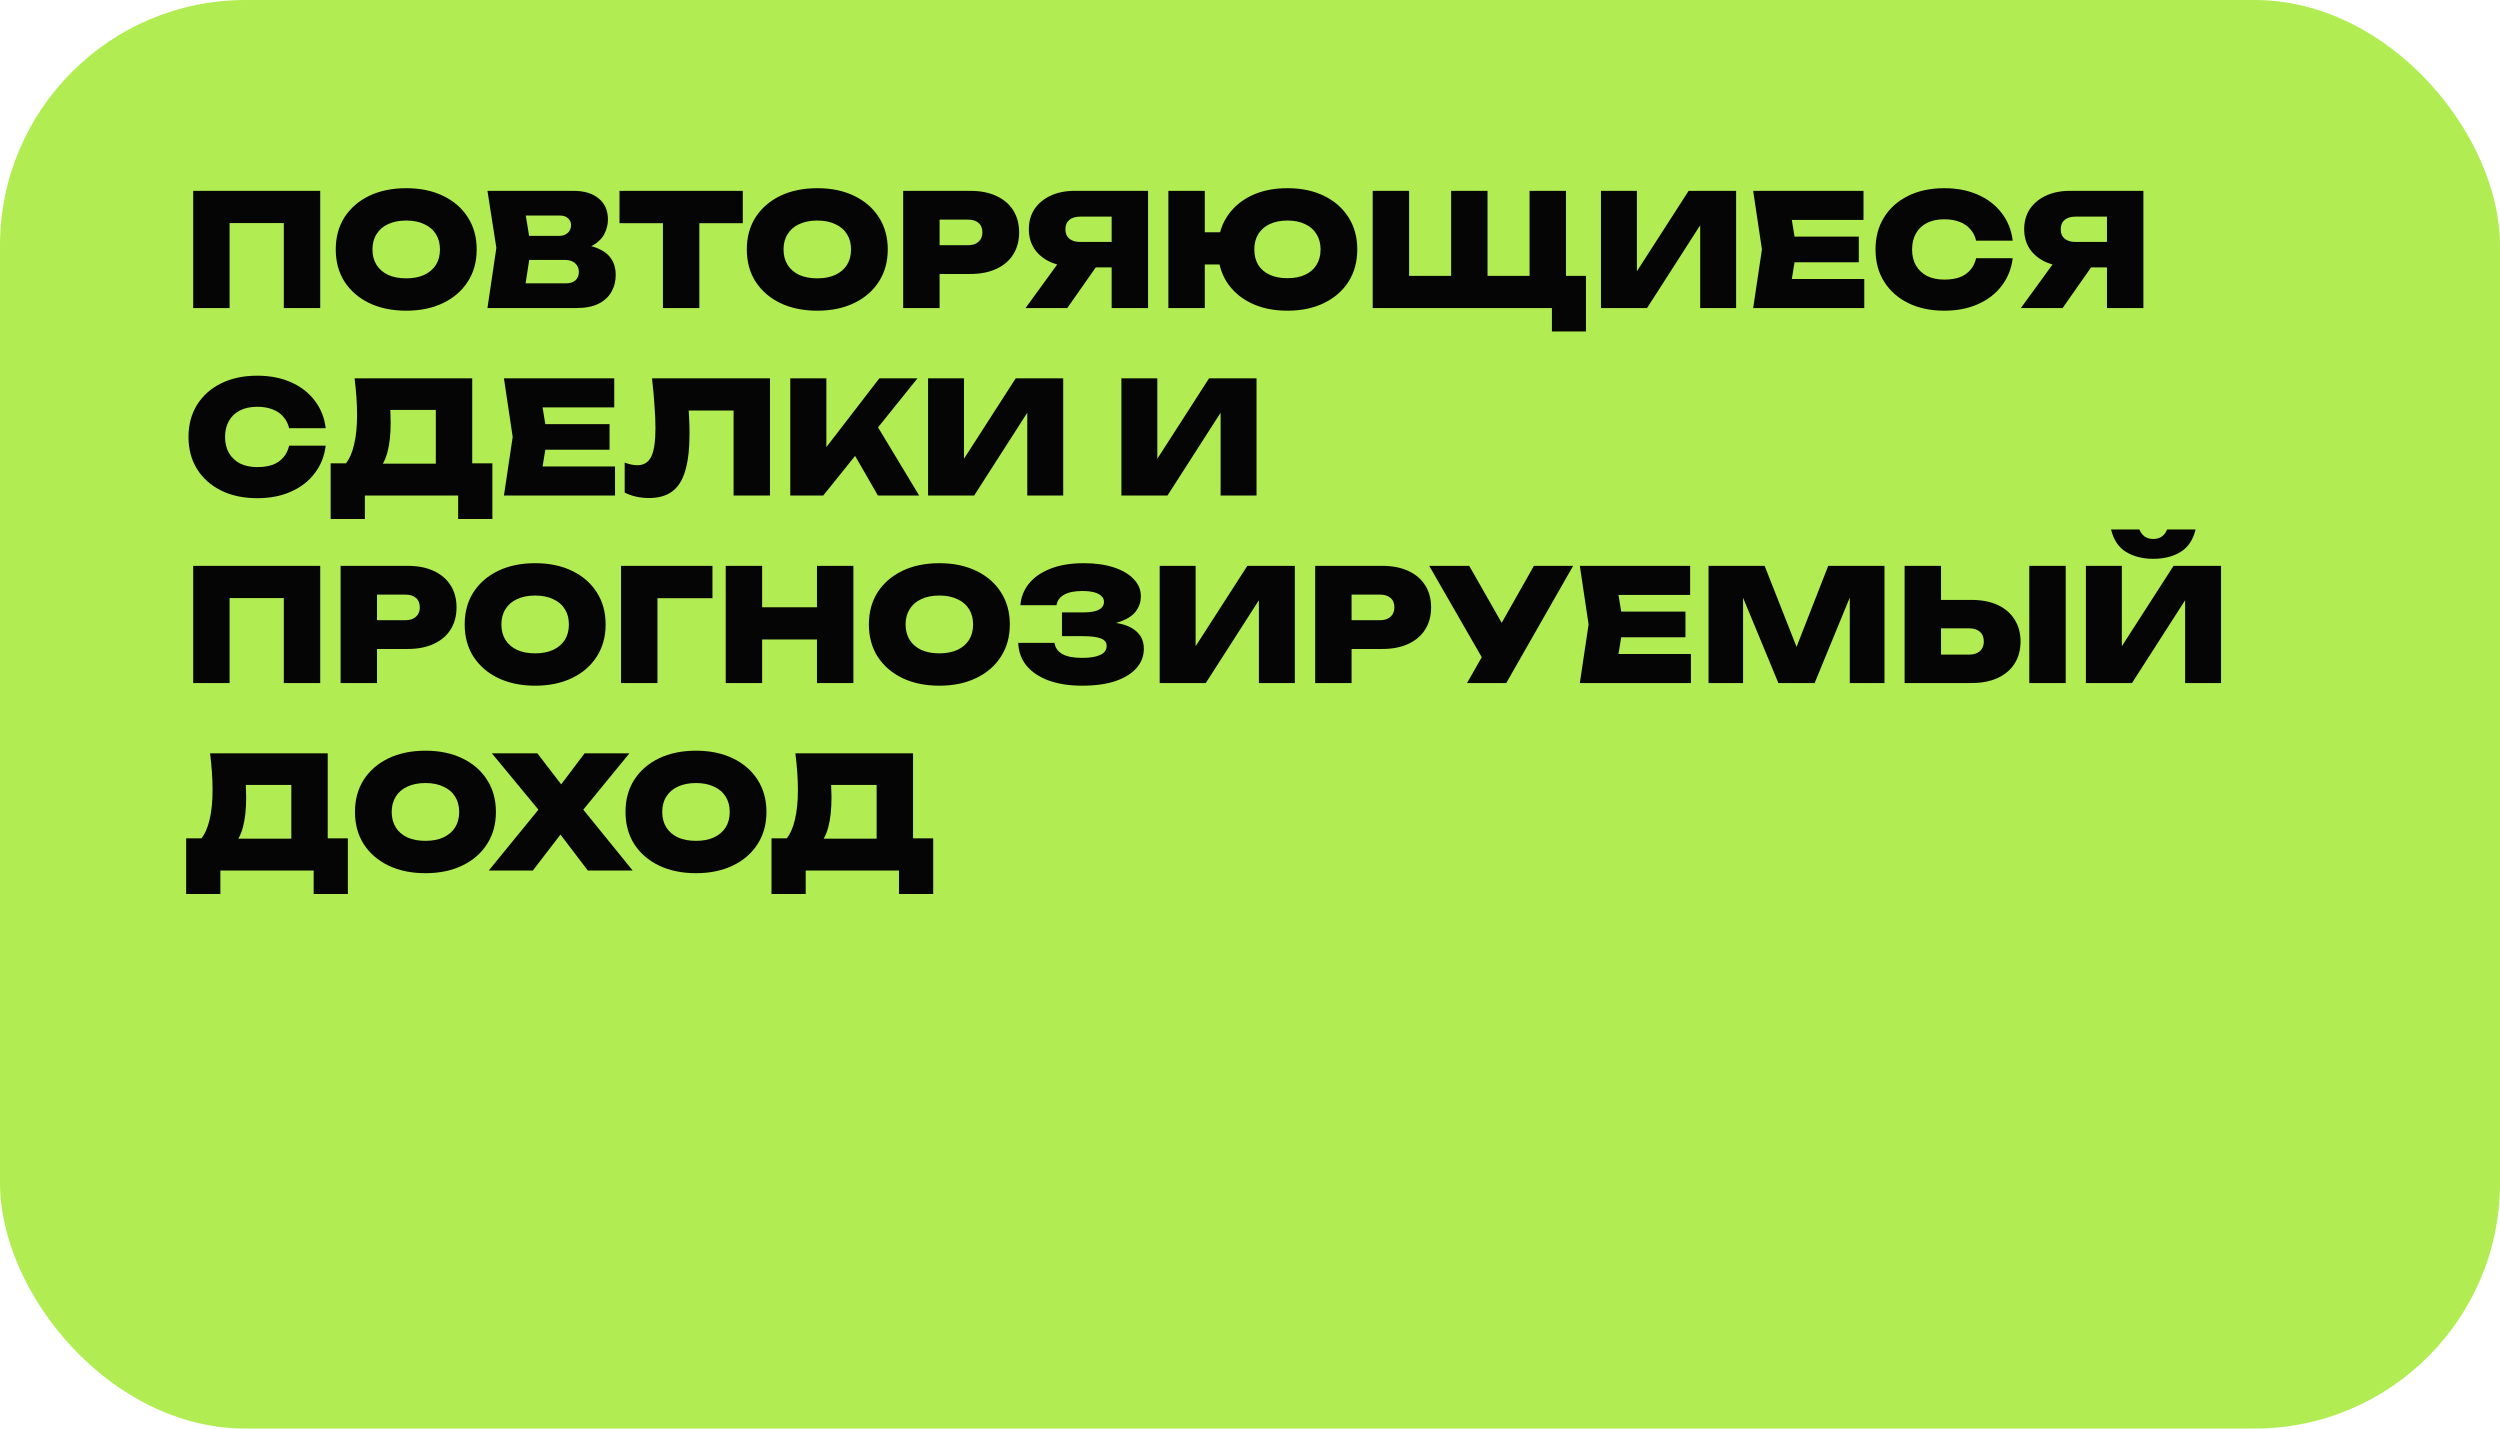 <?xml version="1.0" encoding="UTF-8"?> <svg xmlns="http://www.w3.org/2000/svg" width="560" height="320" viewBox="0 0 560 320" fill="none"><rect width="560" height="320" rx="55" fill="#B1EC52"></rect><path d="M71.73 42.75V69H63.575V46.285L67.25 49.96H47.755L51.43 46.285V69H43.275V42.75H71.73ZM90.993 69.595C87.843 69.595 85.078 69.023 82.698 67.88C80.341 66.737 78.498 65.138 77.168 63.085C75.861 61.032 75.208 58.628 75.208 55.875C75.208 53.122 75.861 50.718 77.168 48.665C78.498 46.612 80.341 45.013 82.698 43.87C85.078 42.727 87.843 42.155 90.993 42.155C94.143 42.155 96.896 42.727 99.253 43.87C101.633 45.013 103.476 46.612 104.783 48.665C106.113 50.718 106.778 53.122 106.778 55.875C106.778 58.628 106.113 61.032 104.783 63.085C103.476 65.138 101.633 66.737 99.253 67.88C96.896 69.023 94.143 69.595 90.993 69.595ZM90.993 62.35C92.556 62.35 93.898 62.093 95.018 61.58C96.161 61.043 97.036 60.297 97.643 59.34C98.249 58.36 98.553 57.205 98.553 55.875C98.553 54.545 98.249 53.402 97.643 52.445C97.036 51.465 96.161 50.718 95.018 50.205C93.898 49.668 92.556 49.4 90.993 49.4C89.429 49.4 88.076 49.668 86.933 50.205C85.813 50.718 84.949 51.465 84.343 52.445C83.736 53.402 83.433 54.545 83.433 55.875C83.433 57.205 83.736 58.36 84.343 59.34C84.949 60.297 85.813 61.043 86.933 61.58C88.076 62.093 89.429 62.35 90.993 62.35ZM128.335 56.19L129 54.72C130.984 54.767 132.64 55.082 133.97 55.665C135.3 56.225 136.292 57.007 136.945 58.01C137.599 59.013 137.925 60.192 137.925 61.545C137.925 62.968 137.599 64.252 136.945 65.395C136.315 66.515 135.347 67.402 134.04 68.055C132.734 68.685 131.112 69 129.175 69H109.19L111.185 55.525L109.19 42.75H128.44C130.867 42.75 132.757 43.322 134.11 44.465C135.487 45.585 136.175 47.148 136.175 49.155C136.175 50.275 135.919 51.337 135.405 52.34C134.915 53.343 134.087 54.195 132.92 54.895C131.777 55.572 130.249 56.003 128.335 56.19ZM117.17 67.18L114.055 63.47H126.76C127.67 63.47 128.382 63.248 128.895 62.805C129.409 62.338 129.665 61.697 129.665 60.88C129.665 60.11 129.397 59.48 128.86 58.99C128.324 58.477 127.542 58.22 126.515 58.22H115.945V52.83H125.36C126.084 52.83 126.69 52.608 127.18 52.165C127.67 51.722 127.915 51.138 127.915 50.415C127.915 49.808 127.694 49.307 127.25 48.91C126.83 48.49 126.224 48.28 125.43 48.28H114.09L117.17 44.57L118.955 55.525L117.17 67.18ZM148.5 46.285H156.655V69H148.5V46.285ZM138.77 42.75H166.385V49.995H138.77V42.75ZM183.073 69.595C179.923 69.595 177.158 69.023 174.778 67.88C172.421 66.737 170.578 65.138 169.248 63.085C167.941 61.032 167.288 58.628 167.288 55.875C167.288 53.122 167.941 50.718 169.248 48.665C170.578 46.612 172.421 45.013 174.778 43.87C177.158 42.727 179.923 42.155 183.073 42.155C186.223 42.155 188.976 42.727 191.333 43.87C193.713 45.013 195.556 46.612 196.863 48.665C198.193 50.718 198.858 53.122 198.858 55.875C198.858 58.628 198.193 61.032 196.863 63.085C195.556 65.138 193.713 66.737 191.333 67.88C188.976 69.023 186.223 69.595 183.073 69.595ZM183.073 62.35C184.636 62.35 185.978 62.093 187.098 61.58C188.241 61.043 189.116 60.297 189.723 59.34C190.329 58.36 190.633 57.205 190.633 55.875C190.633 54.545 190.329 53.402 189.723 52.445C189.116 51.465 188.241 50.718 187.098 50.205C185.978 49.668 184.636 49.4 183.073 49.4C181.509 49.4 180.156 49.668 179.013 50.205C177.893 50.718 177.029 51.465 176.423 52.445C175.816 53.402 175.513 54.545 175.513 55.875C175.513 57.205 175.816 58.36 176.423 59.34C177.029 60.297 177.893 61.043 179.013 61.58C180.156 62.093 181.509 62.35 183.073 62.35ZM217.328 42.75C219.615 42.75 221.575 43.135 223.208 43.905C224.865 44.675 226.125 45.76 226.988 47.16C227.851 48.537 228.283 50.17 228.283 52.06C228.283 53.927 227.851 55.56 226.988 56.96C226.125 58.36 224.865 59.445 223.208 60.215C221.575 60.985 219.615 61.37 217.328 61.37H206.093V54.93H216.803C217.83 54.93 218.623 54.673 219.183 54.16C219.766 53.647 220.058 52.947 220.058 52.06C220.058 51.127 219.766 50.415 219.183 49.925C218.623 49.435 217.83 49.19 216.803 49.19H206.793L210.468 45.48V69H202.313V42.75H217.328ZM251.53 54.195V59.9H240.75L240.715 59.725C238.662 59.725 236.865 59.387 235.325 58.71C233.785 58.01 232.583 57.03 231.72 55.77C230.88 54.51 230.46 53.04 230.46 51.36C230.46 49.633 230.88 48.128 231.72 46.845C232.583 45.562 233.785 44.558 235.325 43.835C236.865 43.112 238.662 42.75 240.715 42.75H257.165V69H249.01V44.85L252.685 48.525H241.94C240.913 48.525 240.108 48.77 239.525 49.26C238.942 49.75 238.65 50.45 238.65 51.36C238.65 52.27 238.942 52.97 239.525 53.46C240.108 53.95 240.913 54.195 241.94 54.195H251.53ZM247.68 56.715L239.07 69H229.725L238.65 56.715H247.68ZM288.387 69.595C285.261 69.595 282.531 69.023 280.197 67.88C277.864 66.737 276.044 65.138 274.737 63.085C273.454 61.008 272.812 58.605 272.812 55.875C272.812 53.145 273.454 50.753 274.737 48.7C276.044 46.623 277.864 45.013 280.197 43.87C282.531 42.727 285.261 42.155 288.387 42.155C291.514 42.155 294.244 42.727 296.577 43.87C298.934 45.013 300.766 46.623 302.072 48.7C303.379 50.753 304.032 53.145 304.032 55.875C304.032 58.605 303.379 61.008 302.072 63.085C300.766 65.138 298.934 66.737 296.577 67.88C294.244 69.023 291.514 69.595 288.387 69.595ZM261.717 69V42.75H269.872V69H261.717ZM266.302 59.235V52.025H277.012V59.235H266.302ZM288.387 62.315C289.927 62.315 291.246 62.058 292.342 61.545C293.462 61.032 294.314 60.297 294.897 59.34C295.504 58.36 295.807 57.205 295.807 55.875C295.807 54.545 295.504 53.402 294.897 52.445C294.314 51.465 293.462 50.718 292.342 50.205C291.246 49.668 289.927 49.4 288.387 49.4C286.847 49.4 285.517 49.668 284.397 50.205C283.301 50.718 282.449 51.465 281.842 52.445C281.259 53.402 280.967 54.545 280.967 55.875C280.967 57.205 281.259 58.36 281.842 59.34C282.449 60.297 283.301 61.032 284.397 61.545C285.517 62.058 286.847 62.315 288.387 62.315ZM350.779 42.75V65.325L347.174 61.79H355.259V74.25H347.629V65.675L351.304 69H307.484V42.75H315.639V65.325L312.034 61.79H328.659L325.054 65.325V42.75H333.209V65.325L329.604 61.79H346.229L342.624 65.325V42.75H350.779ZM358.617 69V42.75H366.667V64.625L364.497 64.135L378.252 42.75H388.892V69H380.842V46.635L382.977 47.125L368.942 69H358.617ZM416.371 53.005V58.745H396.876V53.005H416.371ZM402.441 55.875L400.796 66.025L397.611 62.49H417.596V69H392.711L394.671 55.875L392.711 42.75H417.421V49.26H397.611L400.796 45.725L402.441 55.875ZM450.846 57.835C450.566 60.168 449.749 62.222 448.396 63.995C447.066 65.768 445.292 67.145 443.076 68.125C440.882 69.105 438.362 69.595 435.516 69.595C432.436 69.595 429.741 69.023 427.431 67.88C425.121 66.737 423.324 65.138 422.041 63.085C420.757 61.032 420.116 58.628 420.116 55.875C420.116 53.122 420.757 50.718 422.041 48.665C423.324 46.612 425.121 45.013 427.431 43.87C429.741 42.727 432.436 42.155 435.516 42.155C438.362 42.155 440.882 42.645 443.076 43.625C445.292 44.605 447.066 45.982 448.396 47.755C449.749 49.505 450.566 51.558 450.846 53.915H442.656C442.422 52.912 441.991 52.06 441.361 51.36C440.754 50.637 439.961 50.088 438.981 49.715C438.001 49.318 436.846 49.12 435.516 49.12C434.022 49.12 432.739 49.388 431.666 49.925C430.592 50.462 429.764 51.243 429.181 52.27C428.597 53.273 428.306 54.475 428.306 55.875C428.306 57.275 428.597 58.477 429.181 59.48C429.764 60.483 430.592 61.265 431.666 61.825C432.739 62.362 434.022 62.63 435.516 62.63C436.846 62.63 438.001 62.455 438.981 62.105C439.961 61.732 440.754 61.183 441.361 60.46C441.991 59.737 442.422 58.862 442.656 57.835H450.846ZM474.484 54.195V59.9H463.704L463.669 59.725C461.616 59.725 459.819 59.387 458.279 58.71C456.739 58.01 455.537 57.03 454.674 55.77C453.834 54.51 453.414 53.04 453.414 51.36C453.414 49.633 453.834 48.128 454.674 46.845C455.537 45.562 456.739 44.558 458.279 43.835C459.819 43.112 461.616 42.75 463.669 42.75H480.119V69H471.964V44.85L475.639 48.525H464.894C463.867 48.525 463.062 48.77 462.479 49.26C461.896 49.75 461.604 50.45 461.604 51.36C461.604 52.27 461.896 52.97 462.479 53.46C463.062 53.95 463.867 54.195 464.894 54.195H474.484ZM470.634 56.715L462.024 69H452.679L461.604 56.715H470.634ZM72.955 99.835C72.675 102.168 71.858 104.222 70.505 105.995C69.175 107.768 67.402 109.145 65.185 110.125C62.992 111.105 60.472 111.595 57.625 111.595C54.545 111.595 51.85 111.023 49.54 109.88C47.23 108.737 45.433 107.138 44.15 105.085C42.867 103.032 42.225 100.628 42.225 97.875C42.225 95.122 42.867 92.718 44.15 90.665C45.433 88.612 47.23 87.013 49.54 85.87C51.85 84.727 54.545 84.155 57.625 84.155C60.472 84.155 62.992 84.645 65.185 85.625C67.402 86.605 69.175 87.982 70.505 89.755C71.858 91.505 72.675 93.558 72.955 95.915H64.765C64.532 94.912 64.1 94.06 63.47 93.36C62.863 92.637 62.07 92.088 61.09 91.715C60.11 91.318 58.955 91.12 57.625 91.12C56.132 91.12 54.848 91.388 53.775 91.925C52.702 92.462 51.873 93.243 51.29 94.27C50.707 95.273 50.415 96.475 50.415 97.875C50.415 99.275 50.707 100.477 51.29 101.48C51.873 102.483 52.702 103.265 53.775 103.825C54.848 104.362 56.132 104.63 57.625 104.63C58.955 104.63 60.11 104.455 61.09 104.105C62.07 103.732 62.863 103.183 63.47 102.46C64.1 101.737 64.532 100.862 64.765 99.835H72.955ZM74.068 116.25V103.79H80.263L82.433 103.86H100.213L102.278 103.79H110.293V116.25H102.628V111H81.733V116.25H74.068ZM79.423 84.75H105.778V108.9H97.623V88.18L101.298 91.82H83.763L87.088 89.09C87.298 90.093 87.415 91.062 87.438 91.995C87.485 92.928 87.508 93.803 87.508 94.62C87.508 97.303 87.263 99.543 86.773 101.34C86.283 103.137 85.537 104.49 84.533 105.4C83.53 106.287 82.281 106.73 80.788 106.73L77.393 103.93C78.257 102.857 78.898 101.41 79.318 99.59C79.761 97.77 79.983 95.542 79.983 92.905C79.983 91.668 79.936 90.373 79.843 89.02C79.75 87.667 79.61 86.243 79.423 84.75ZM136.542 95.005V100.745H117.047V95.005H136.542ZM122.612 97.875L120.967 108.025L117.782 104.49H137.767V111H112.882L114.842 97.875L112.882 84.75H137.592V91.26H117.782L120.967 87.725L122.612 97.875ZM146.053 84.75H172.478V111H164.323V88.285L167.998 91.96H150.603L154.033 89.3C154.197 90.7 154.302 92.053 154.348 93.36C154.418 94.667 154.453 95.915 154.453 97.105C154.453 100.488 154.138 103.253 153.508 105.4C152.902 107.523 151.922 109.087 150.568 110.09C149.238 111.07 147.5 111.56 145.353 111.56C144.397 111.56 143.44 111.455 142.483 111.245C141.55 111.035 140.698 110.732 139.928 110.335V103.615C140.955 104.012 141.9 104.21 142.763 104.21C144.21 104.21 145.248 103.568 145.878 102.285C146.508 101.002 146.823 98.878 146.823 95.915C146.823 94.445 146.753 92.788 146.613 90.945C146.497 89.102 146.31 87.037 146.053 84.75ZM177.02 111V84.75H185.105V104.595L183.005 102.88L196.97 84.75H205.51L184.405 111H177.02ZM189.585 98.715L195.57 93.885L205.895 111H196.655L189.585 98.715ZM207.884 111V84.75H215.934V106.625L213.764 106.135L227.519 84.75H238.159V111H230.109V88.635L232.244 89.125L218.209 111H207.884ZM251.19 111V84.75H259.24V106.625L257.07 106.135L270.825 84.75H281.465V111H273.415V88.635L275.55 89.125L261.515 111H251.19ZM71.73 126.75V153H63.575V130.285L67.25 133.96H47.755L51.43 130.285V153H43.275V126.75H71.73ZM91.308 126.75C93.594 126.75 95.554 127.135 97.188 127.905C98.844 128.675 100.104 129.76 100.968 131.16C101.831 132.537 102.263 134.17 102.263 136.06C102.263 137.927 101.831 139.56 100.968 140.96C100.104 142.36 98.844 143.445 97.188 144.215C95.554 144.985 93.594 145.37 91.308 145.37H80.073V138.93H90.783C91.809 138.93 92.603 138.673 93.163 138.16C93.746 137.647 94.038 136.947 94.038 136.06C94.038 135.127 93.746 134.415 93.163 133.925C92.603 133.435 91.809 133.19 90.783 133.19H80.773L84.448 129.48V153H76.293V126.75H91.308ZM119.874 153.595C116.724 153.595 113.959 153.023 111.579 151.88C109.223 150.737 107.379 149.138 106.049 147.085C104.743 145.032 104.089 142.628 104.089 139.875C104.089 137.122 104.743 134.718 106.049 132.665C107.379 130.612 109.223 129.013 111.579 127.87C113.959 126.727 116.724 126.155 119.874 126.155C123.024 126.155 125.778 126.727 128.134 127.87C130.514 129.013 132.358 130.612 133.664 132.665C134.994 134.718 135.659 137.122 135.659 139.875C135.659 142.628 134.994 145.032 133.664 147.085C132.358 149.138 130.514 150.737 128.134 151.88C125.778 153.023 123.024 153.595 119.874 153.595ZM119.874 146.35C121.438 146.35 122.779 146.093 123.899 145.58C125.043 145.043 125.918 144.297 126.524 143.34C127.131 142.36 127.434 141.205 127.434 139.875C127.434 138.545 127.131 137.402 126.524 136.445C125.918 135.465 125.043 134.718 123.899 134.205C122.779 133.668 121.438 133.4 119.874 133.4C118.311 133.4 116.958 133.668 115.814 134.205C114.694 134.718 113.831 135.465 113.224 136.445C112.618 137.402 112.314 138.545 112.314 139.875C112.314 141.205 112.618 142.36 113.224 143.34C113.831 144.297 114.694 145.043 115.814 145.58C116.958 146.093 118.311 146.35 119.874 146.35ZM159.59 126.75V133.995H143.595L147.27 130.355V153H139.115V126.75H159.59ZM162.562 126.75H170.717V153H162.562V126.75ZM183.002 126.75H191.157V153H183.002V126.75ZM167.147 136.025H186.292V143.235H167.147V136.025ZM210.416 153.595C207.266 153.595 204.501 153.023 202.121 151.88C199.765 150.737 197.921 149.138 196.591 147.085C195.285 145.032 194.631 142.628 194.631 139.875C194.631 137.122 195.285 134.718 196.591 132.665C197.921 130.612 199.765 129.013 202.121 127.87C204.501 126.727 207.266 126.155 210.416 126.155C213.566 126.155 216.32 126.727 218.676 127.87C221.056 129.013 222.9 130.612 224.206 132.665C225.536 134.718 226.201 137.122 226.201 139.875C226.201 142.628 225.536 145.032 224.206 147.085C222.9 149.138 221.056 150.737 218.676 151.88C216.32 153.023 213.566 153.595 210.416 153.595ZM210.416 146.35C211.98 146.35 213.321 146.093 214.441 145.58C215.585 145.043 216.46 144.297 217.066 143.34C217.673 142.36 217.976 141.205 217.976 139.875C217.976 138.545 217.673 137.402 217.066 136.445C216.46 135.465 215.585 134.718 214.441 134.205C213.321 133.668 211.98 133.4 210.416 133.4C208.853 133.4 207.5 133.668 206.356 134.205C205.236 134.718 204.373 135.465 203.766 136.445C203.16 137.402 202.856 138.545 202.856 139.875C202.856 141.205 203.16 142.36 203.766 143.34C204.373 144.297 205.236 145.043 206.356 145.58C207.5 146.093 208.853 146.35 210.416 146.35ZM242.397 153.595C239.55 153.595 237.054 153.21 234.907 152.44C232.784 151.647 231.127 150.538 229.937 149.115C228.77 147.668 228.152 145.965 228.082 144.005H236.202C236.365 145.102 236.96 145.942 237.987 146.525C239.014 147.085 240.484 147.365 242.397 147.365C244.17 147.365 245.524 147.143 246.457 146.7C247.414 146.257 247.892 145.592 247.892 144.705C247.892 143.912 247.472 143.352 246.632 143.025C245.792 142.675 244.427 142.5 242.537 142.5H237.882V137.18H242.432C243.552 137.18 244.462 137.098 245.162 136.935C245.885 136.748 246.422 136.48 246.772 136.13C247.122 135.757 247.297 135.325 247.297 134.835C247.297 134.298 247.099 133.855 246.702 133.505C246.329 133.132 245.78 132.852 245.057 132.665C244.334 132.478 243.447 132.385 242.397 132.385C240.67 132.385 239.317 132.665 238.337 133.225C237.38 133.762 236.82 134.543 236.657 135.57H228.572C228.689 133.843 229.295 132.268 230.392 130.845C231.489 129.422 233.075 128.29 235.152 127.45C237.252 126.587 239.795 126.155 242.782 126.155C245.349 126.155 247.589 126.47 249.502 127.1C251.415 127.73 252.897 128.605 253.947 129.725C255.02 130.822 255.557 132.105 255.557 133.575C255.557 134.765 255.207 135.85 254.507 136.83C253.807 137.81 252.675 138.592 251.112 139.175C249.572 139.758 247.542 140.038 245.022 140.015V139.28C247.355 139.163 249.35 139.315 251.007 139.735C252.687 140.132 253.97 140.797 254.857 141.73C255.767 142.64 256.222 143.842 256.222 145.335C256.222 146.945 255.685 148.368 254.612 149.605C253.539 150.842 251.975 151.822 249.922 152.545C247.869 153.245 245.36 153.595 242.397 153.595ZM259.769 153V126.75H267.819V148.625L265.649 148.135L279.404 126.75H290.044V153H281.994V130.635L284.129 131.125L270.094 153H259.769ZM309.613 126.75C311.9 126.75 313.86 127.135 315.493 127.905C317.15 128.675 318.41 129.76 319.273 131.16C320.137 132.537 320.568 134.17 320.568 136.06C320.568 137.927 320.137 139.56 319.273 140.96C318.41 142.36 317.15 143.445 315.493 144.215C313.86 144.985 311.9 145.37 309.613 145.37H298.378V138.93H309.088C310.115 138.93 310.908 138.673 311.468 138.16C312.052 137.647 312.343 136.947 312.343 136.06C312.343 135.127 312.052 134.415 311.468 133.925C310.908 133.435 310.115 133.19 309.088 133.19H299.078L302.753 129.48V153H294.598V126.75H309.613ZM328.617 153L333.482 144.46H333.587L343.597 126.75H352.382L337.402 153H328.617ZM333.307 149.64L320.147 126.75H329.107L339.117 144.32L333.307 149.64ZM377.543 137.005V142.745H358.048V137.005H377.543ZM363.613 139.875L361.968 150.025L358.783 146.49H378.768V153H353.883L355.843 139.875L353.883 126.75H378.593V133.26H358.783L361.968 129.725L363.613 139.875ZM422.123 126.75V153H414.353V129.76L415.963 129.935L406.478 153H398.358L388.838 130.005L390.448 129.795V153H382.713V126.75H395.278L403.923 148.695H400.948L409.523 126.75H422.123ZM426.634 153V126.75H434.789V150.27L431.114 146.63H441.089C442.116 146.63 442.921 146.373 443.504 145.86C444.088 145.323 444.379 144.6 444.379 143.69C444.379 142.757 444.088 142.033 443.504 141.52C442.921 141.007 442.116 140.75 441.089 140.75H430.414V134.38H441.614C443.924 134.38 445.896 134.765 447.529 135.535C449.163 136.305 450.411 137.39 451.274 138.79C452.161 140.19 452.604 141.823 452.604 143.69C452.604 145.58 452.161 147.225 451.274 148.625C450.411 150.002 449.163 151.075 447.529 151.845C445.896 152.615 443.924 153 441.614 153H426.634ZM454.564 126.75H462.719V153H454.564V126.75ZM467.24 153V126.75H475.29V148.625L473.12 148.135L486.875 126.75H497.515V153H489.465V130.635L491.6 131.125L477.565 153H467.24ZM472.875 118.595H479.21C479.513 119.295 479.922 119.832 480.435 120.205C480.972 120.555 481.602 120.73 482.325 120.73C483.072 120.73 483.702 120.555 484.215 120.205C484.752 119.832 485.16 119.295 485.44 118.595H491.81C491.25 120.928 490.13 122.608 488.45 123.635C486.77 124.662 484.728 125.175 482.325 125.175C479.968 125.175 477.938 124.662 476.235 123.635C474.555 122.608 473.435 120.928 472.875 118.595ZM41.7 200.25V187.79H47.895L50.065 187.86H67.845L69.91 187.79H77.925V200.25H70.26V195H49.365V200.25H41.7ZM47.055 168.75H73.41V192.9H65.255V172.18L68.93 175.82H51.395L54.72 173.09C54.93 174.093 55.047 175.062 55.07 175.995C55.117 176.928 55.14 177.803 55.14 178.62C55.14 181.303 54.895 183.543 54.405 185.34C53.915 187.137 53.168 188.49 52.165 189.4C51.162 190.287 49.913 190.73 48.42 190.73L45.025 187.93C45.888 186.857 46.53 185.41 46.95 183.59C47.393 181.77 47.615 179.542 47.615 176.905C47.615 175.668 47.568 174.373 47.475 173.02C47.382 171.667 47.242 170.243 47.055 168.75ZM95.299 195.595C92.149 195.595 89.384 195.023 87.004 193.88C84.648 192.737 82.804 191.138 81.474 189.085C80.168 187.032 79.514 184.628 79.514 181.875C79.514 179.122 80.168 176.718 81.474 174.665C82.804 172.612 84.648 171.013 87.004 169.87C89.384 168.727 92.149 168.155 95.299 168.155C98.449 168.155 101.203 168.727 103.559 169.87C105.939 171.013 107.783 172.612 109.089 174.665C110.419 176.718 111.084 179.122 111.084 181.875C111.084 184.628 110.419 187.032 109.089 189.085C107.783 191.138 105.939 192.737 103.559 193.88C101.203 195.023 98.449 195.595 95.299 195.595ZM95.299 188.35C96.863 188.35 98.204 188.093 99.324 187.58C100.468 187.043 101.343 186.297 101.949 185.34C102.556 184.36 102.859 183.205 102.859 181.875C102.859 180.545 102.556 179.402 101.949 178.445C101.343 177.465 100.468 176.718 99.324 176.205C98.204 175.668 96.863 175.4 95.299 175.4C93.736 175.4 92.383 175.668 91.239 176.205C90.119 176.718 89.256 177.465 88.649 178.445C88.043 179.402 87.739 180.545 87.739 181.875C87.739 183.205 88.043 184.36 88.649 185.34C89.256 186.297 90.119 187.043 91.239 187.58C92.383 188.093 93.736 188.35 95.299 188.35ZM128.631 183.835V178.865L141.721 195H131.676L123.521 184.29H127.581L119.356 195H109.486L122.646 178.865V183.835L110.186 168.75H120.371L127.756 178.375H123.696L130.941 168.75H140.986L128.631 183.835ZM155.9 195.595C152.75 195.595 149.985 195.023 147.605 193.88C145.248 192.737 143.405 191.138 142.075 189.085C140.768 187.032 140.115 184.628 140.115 181.875C140.115 179.122 140.768 176.718 142.075 174.665C143.405 172.612 145.248 171.013 147.605 169.87C149.985 168.727 152.75 168.155 155.9 168.155C159.05 168.155 161.803 168.727 164.16 169.87C166.54 171.013 168.383 172.612 169.69 174.665C171.02 176.718 171.685 179.122 171.685 181.875C171.685 184.628 171.02 187.032 169.69 189.085C168.383 191.138 166.54 192.737 164.16 193.88C161.803 195.023 159.05 195.595 155.9 195.595ZM155.9 188.35C157.463 188.35 158.805 188.093 159.925 187.58C161.068 187.043 161.943 186.297 162.55 185.34C163.156 184.36 163.46 183.205 163.46 181.875C163.46 180.545 163.156 179.402 162.55 178.445C161.943 177.465 161.068 176.718 159.925 176.205C158.805 175.668 157.463 175.4 155.9 175.4C154.336 175.4 152.983 175.668 151.84 176.205C150.72 176.718 149.856 177.465 149.25 178.445C148.643 179.402 148.34 180.545 148.34 181.875C148.34 183.205 148.643 184.36 149.25 185.34C149.856 186.297 150.72 187.043 151.84 187.58C152.983 188.093 154.336 188.35 155.9 188.35ZM172.813 200.25V187.79H179.008L181.178 187.86H198.958L201.023 187.79H209.038V200.25H201.373V195H180.478V200.25H172.813ZM178.168 168.75H204.523V192.9H196.368V172.18L200.043 175.82H182.508L185.833 173.09C186.043 174.093 186.16 175.062 186.183 175.995C186.23 176.928 186.253 177.803 186.253 178.62C186.253 181.303 186.008 183.543 185.518 185.34C185.028 187.137 184.282 188.49 183.278 189.4C182.275 190.287 181.027 190.73 179.533 190.73L176.138 187.93C177.002 186.857 177.643 185.41 178.063 183.59C178.507 181.77 178.728 179.542 178.728 176.905C178.728 175.668 178.682 174.373 178.588 173.02C178.495 171.667 178.355 170.243 178.168 168.75Z" fill="#050505"></path></svg> 